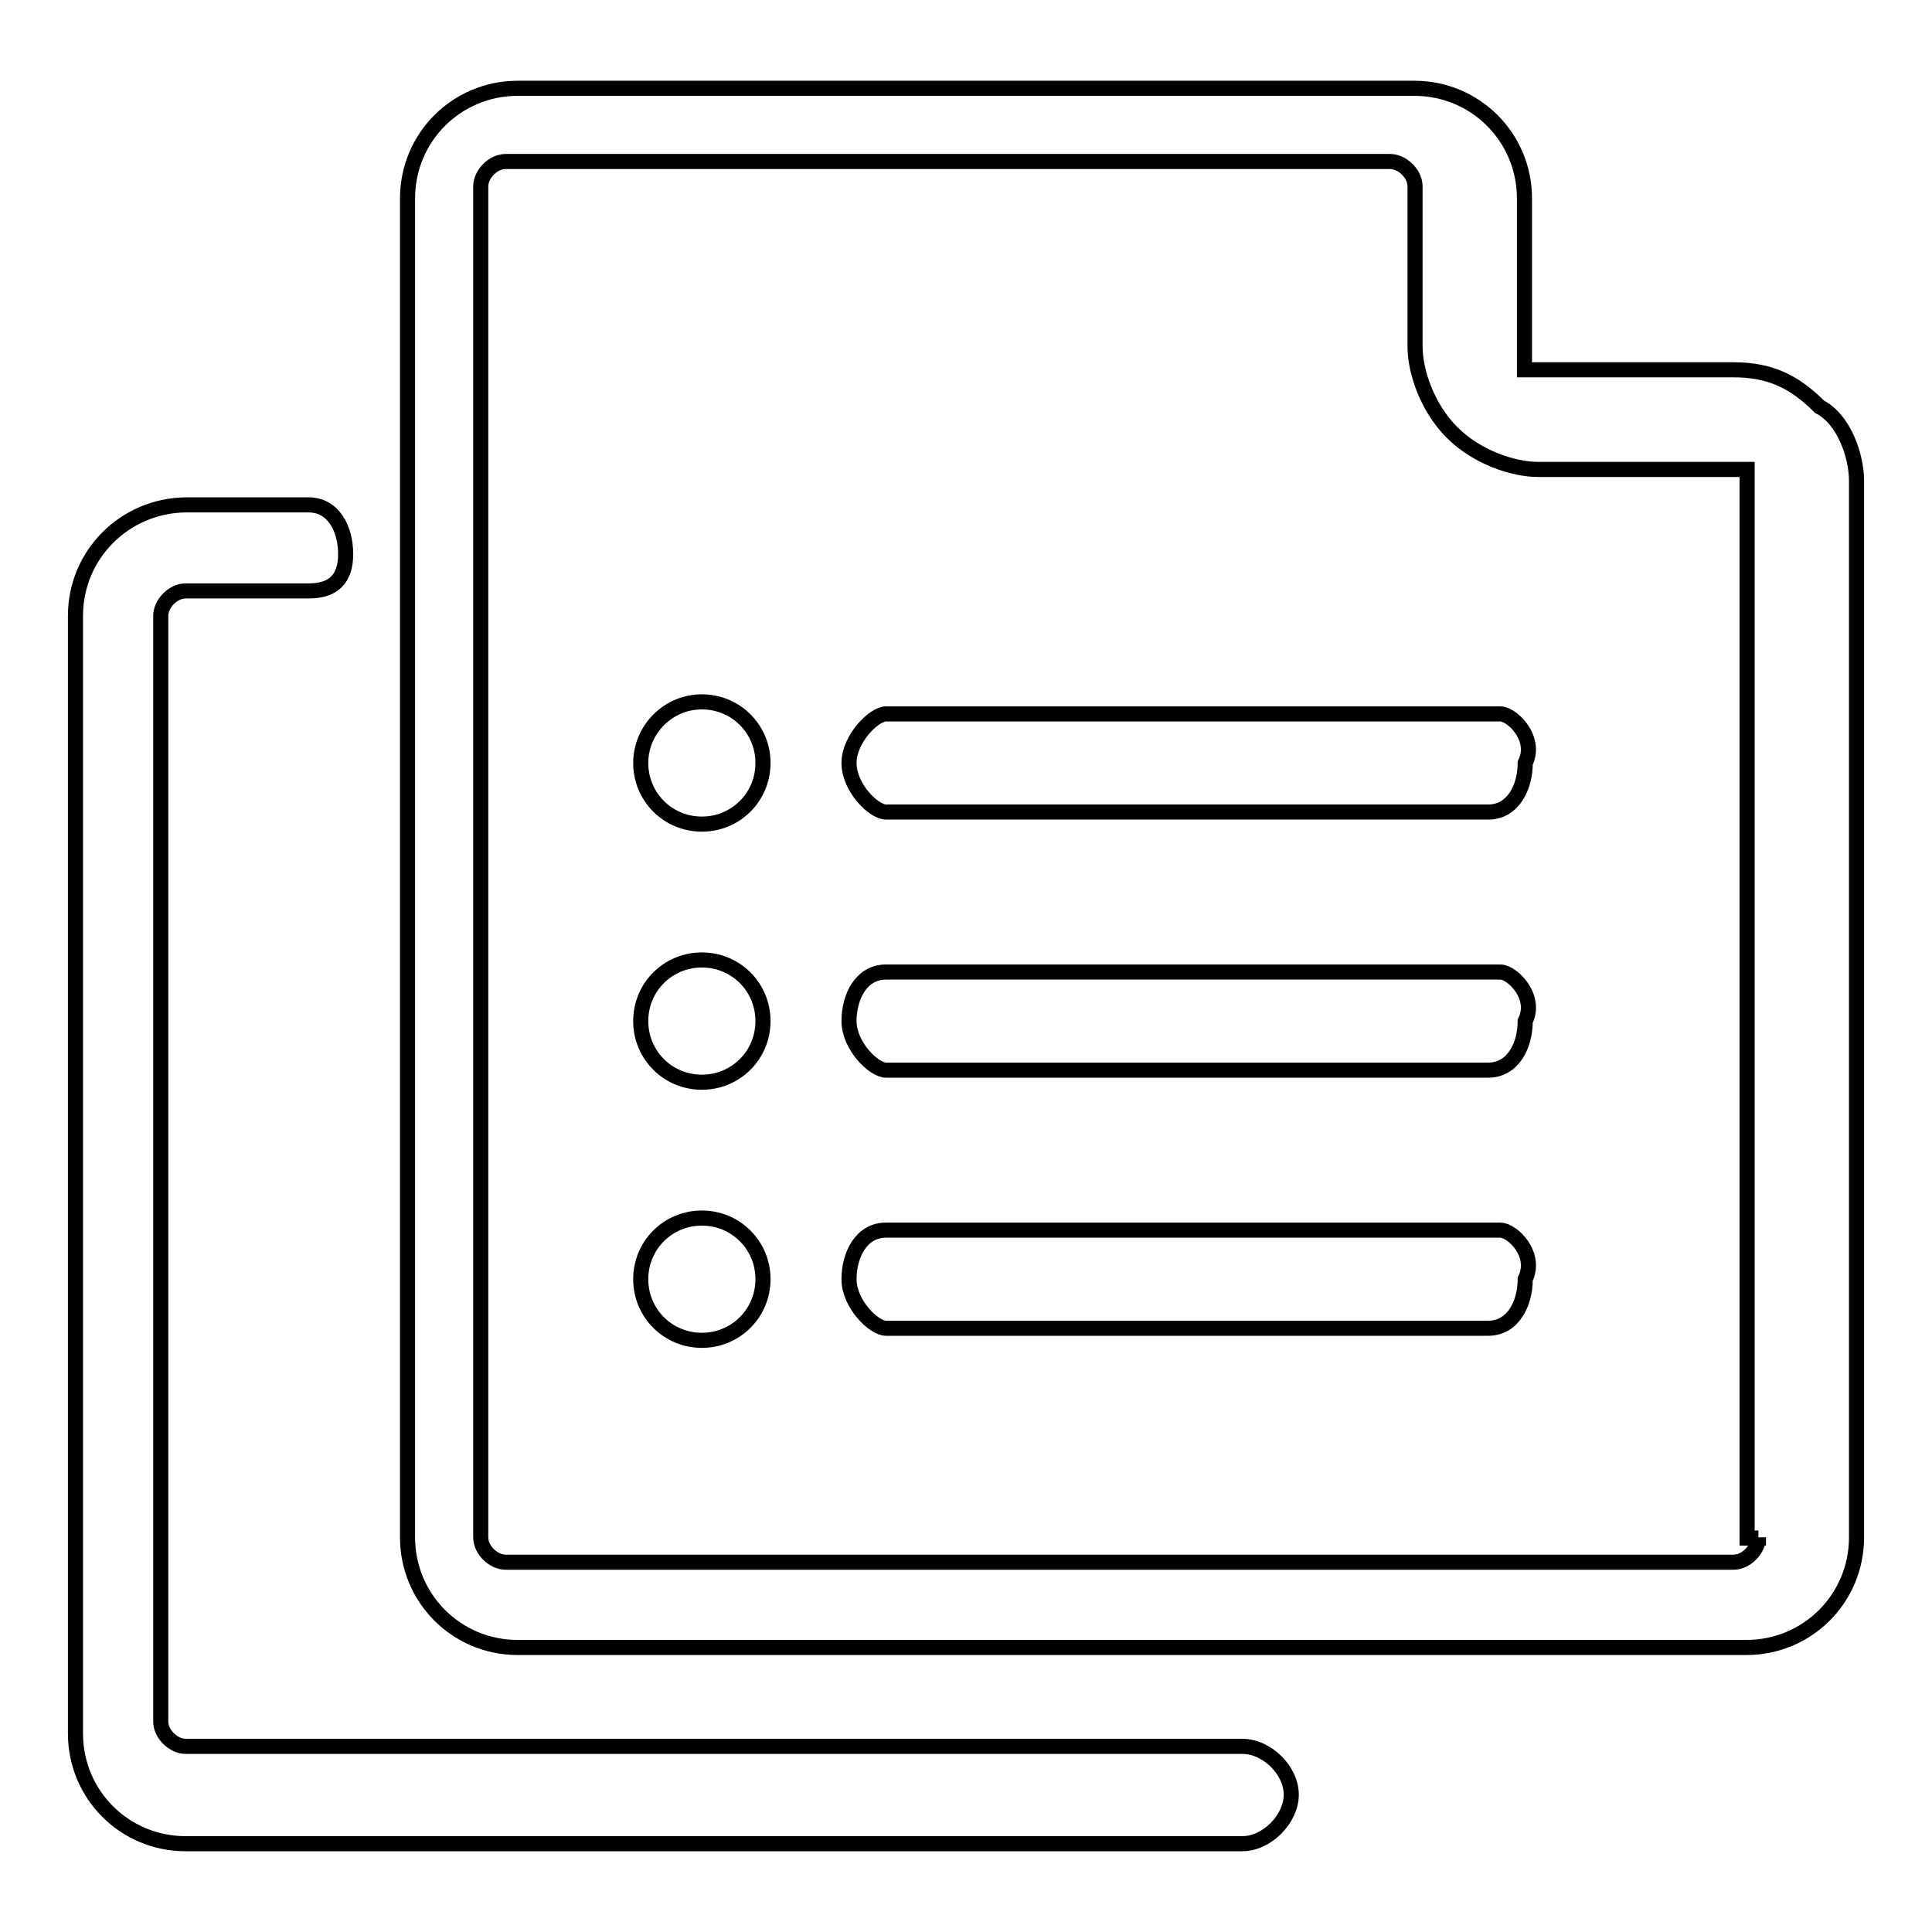 <?xml version="1.0" encoding="utf-8"?>
<!-- Svg Vector Icons : http://www.onlinewebfonts.com/icon -->
<!DOCTYPE svg PUBLIC "-//W3C//DTD SVG 1.1//EN" "http://www.w3.org/Graphics/SVG/1.1/DTD/svg11.dtd">
<svg version="1.1" xmlns="http://www.w3.org/2000/svg" xmlns:xlink="http://www.w3.org/1999/xlink" x="0px" y="0px" viewBox="0 0 256 256" enable-background="new 0 0 256 256" xml:space="preserve">
<g> <path stroke-width="2" fill-opacity="0" stroke="#000000"  d="M84.9,101.1c0,4.5,3.6,8.1,8.1,8.1c4.5,0,8.1-3.6,8.1-8.1c0-4.5-3.6-8.1-8.1-8.1 C88.5,93,84.9,96.7,84.9,101.1z M198.8,163h-81.4c-3.3,0-4.9,3.3-4.9,6.5c0,3.3,3.3,6.5,4.9,6.5h79.8c3.3,0,4.9-3.3,4.9-6.5 C203.7,166.2,200.4,163,198.8,163z M84.9,169.5c0,4.5,3.6,8.1,8.1,8.1c4.5,0,8.1-3.6,8.1-8.1c0-4.5-3.6-8.1-8.1-8.1 C88.5,161.4,84.9,165,84.9,169.5z M84.9,135.3c0,4.5,3.6,8.1,8.1,8.1c4.5,0,8.1-3.6,8.1-8.1c0-4.5-3.6-8.1-8.1-8.1 C88.5,127.2,84.9,130.8,84.9,135.3z M198.8,128.8h-81.4c-3.3,0-4.9,3.3-4.9,6.5c0,3.3,3.3,6.5,4.9,6.5h79.8c3.3,0,4.9-3.3,4.9-6.5 C203.7,132.1,200.4,128.8,198.8,128.8z M198.8,94.6h-81.4c-1.6,0-4.9,3.3-4.9,6.5c0,3.3,3.3,6.5,4.9,6.5h79.8 c3.3,0,4.9-3.3,4.9-6.5C203.7,97.9,200.4,94.6,198.8,94.6z M241.1,53.9c-3.3-3.3-6.5-4.9-11.4-4.9h-27.7V26.3 c0-8.1-6.5-14.6-14.6-14.6H68.6c-8.1,0-14.6,6.5-14.6,14.6v177.4c0,8.1,6.5,14.6,14.6,14.6h162.8c8.1,0,14.6-6.5,14.6-14.6v-140 C246,60.5,244.4,55.6,241.1,53.9L241.1,53.9z M233,203.7c0,1.6-1.6,3.3-3.3,3.3H67c-1.6,0-3.3-1.6-3.3-3.3v-179 c0-1.6,1.6-3.3,3.3-3.3h117.2c1.6,0,3.3,1.6,3.3,3.3v21.2c0,3.3,1.6,8.1,4.9,11.4c3.3,3.3,8.1,4.9,11.4,4.9h27.7v141.6H233z  M164.6,231.4h-140c-1.6,0-3.3-1.6-3.3-3.3V81.6c0-1.6,1.6-3.3,3.3-3.3h16.3c3.3,0,4.9-1.6,4.9-4.9c0-3.3-1.6-6.5-4.9-6.5H24.6 C16.5,67,10,73.5,10,81.6v148.1c0,8.1,6.5,14.6,14.6,14.6h140c3.3,0,6.5-3.3,6.5-6.5C171.1,234.6,167.9,231.4,164.6,231.4 L164.6,231.4z"/></g>
</svg>